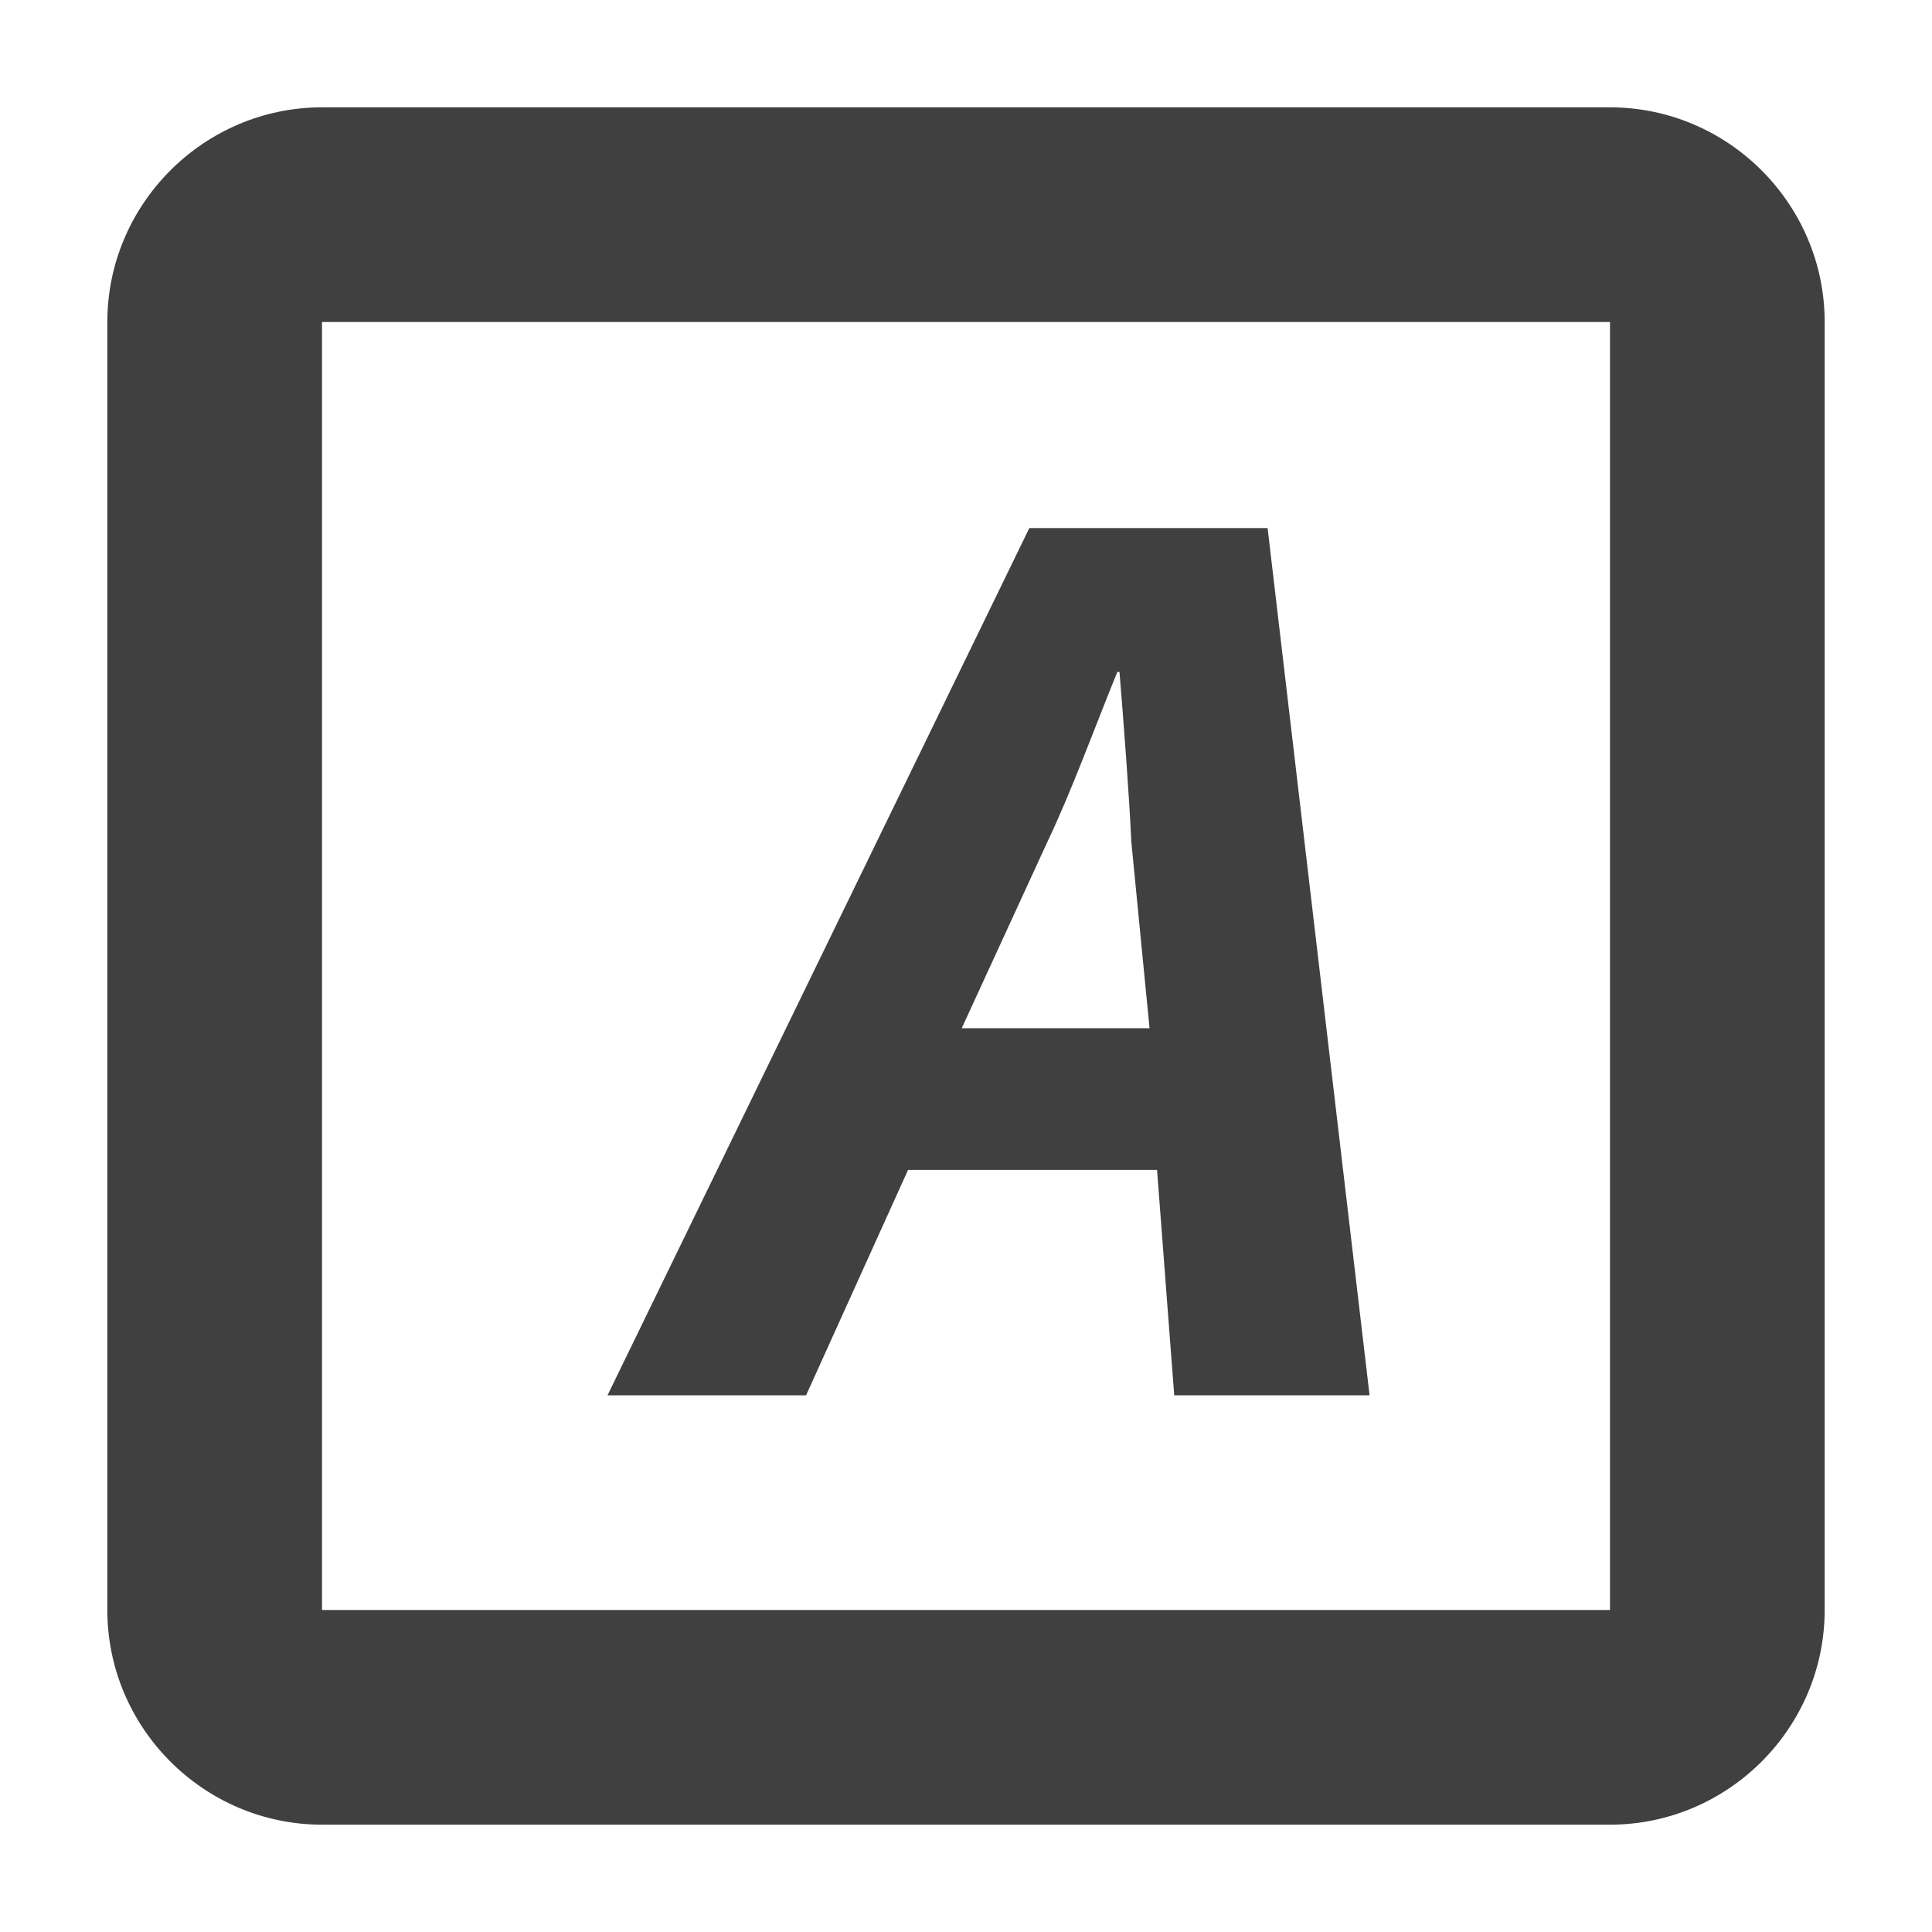 <?xml version="1.0" encoding="UTF-8"?><svg id="Layer_1" xmlns="http://www.w3.org/2000/svg" viewBox="0 0 18 18"><defs><style>.cls-1{fill:#404040;}</style></defs><path class="cls-1" d="M15,1H3C1.9,1,1,1.9,1,3V15c0,1.1,.9,2,2,2H15c1.1,0,2-.9,2-2V3c0-1.1-.9-2-2-2Zm0,14H3V3H15V15Z"/><path class="cls-1" d="M8.46,10.9l-.95,2.1h-1.85l3.93-8.08h2.22l.95,8.08h-1.82l-.16-2.1h-2.33Zm2.25-1.32l-.17-1.74c-.02-.44-.07-1.09-.11-1.58h-.02c-.2,.49-.43,1.12-.65,1.58l-.8,1.74h1.75Z"/></svg>